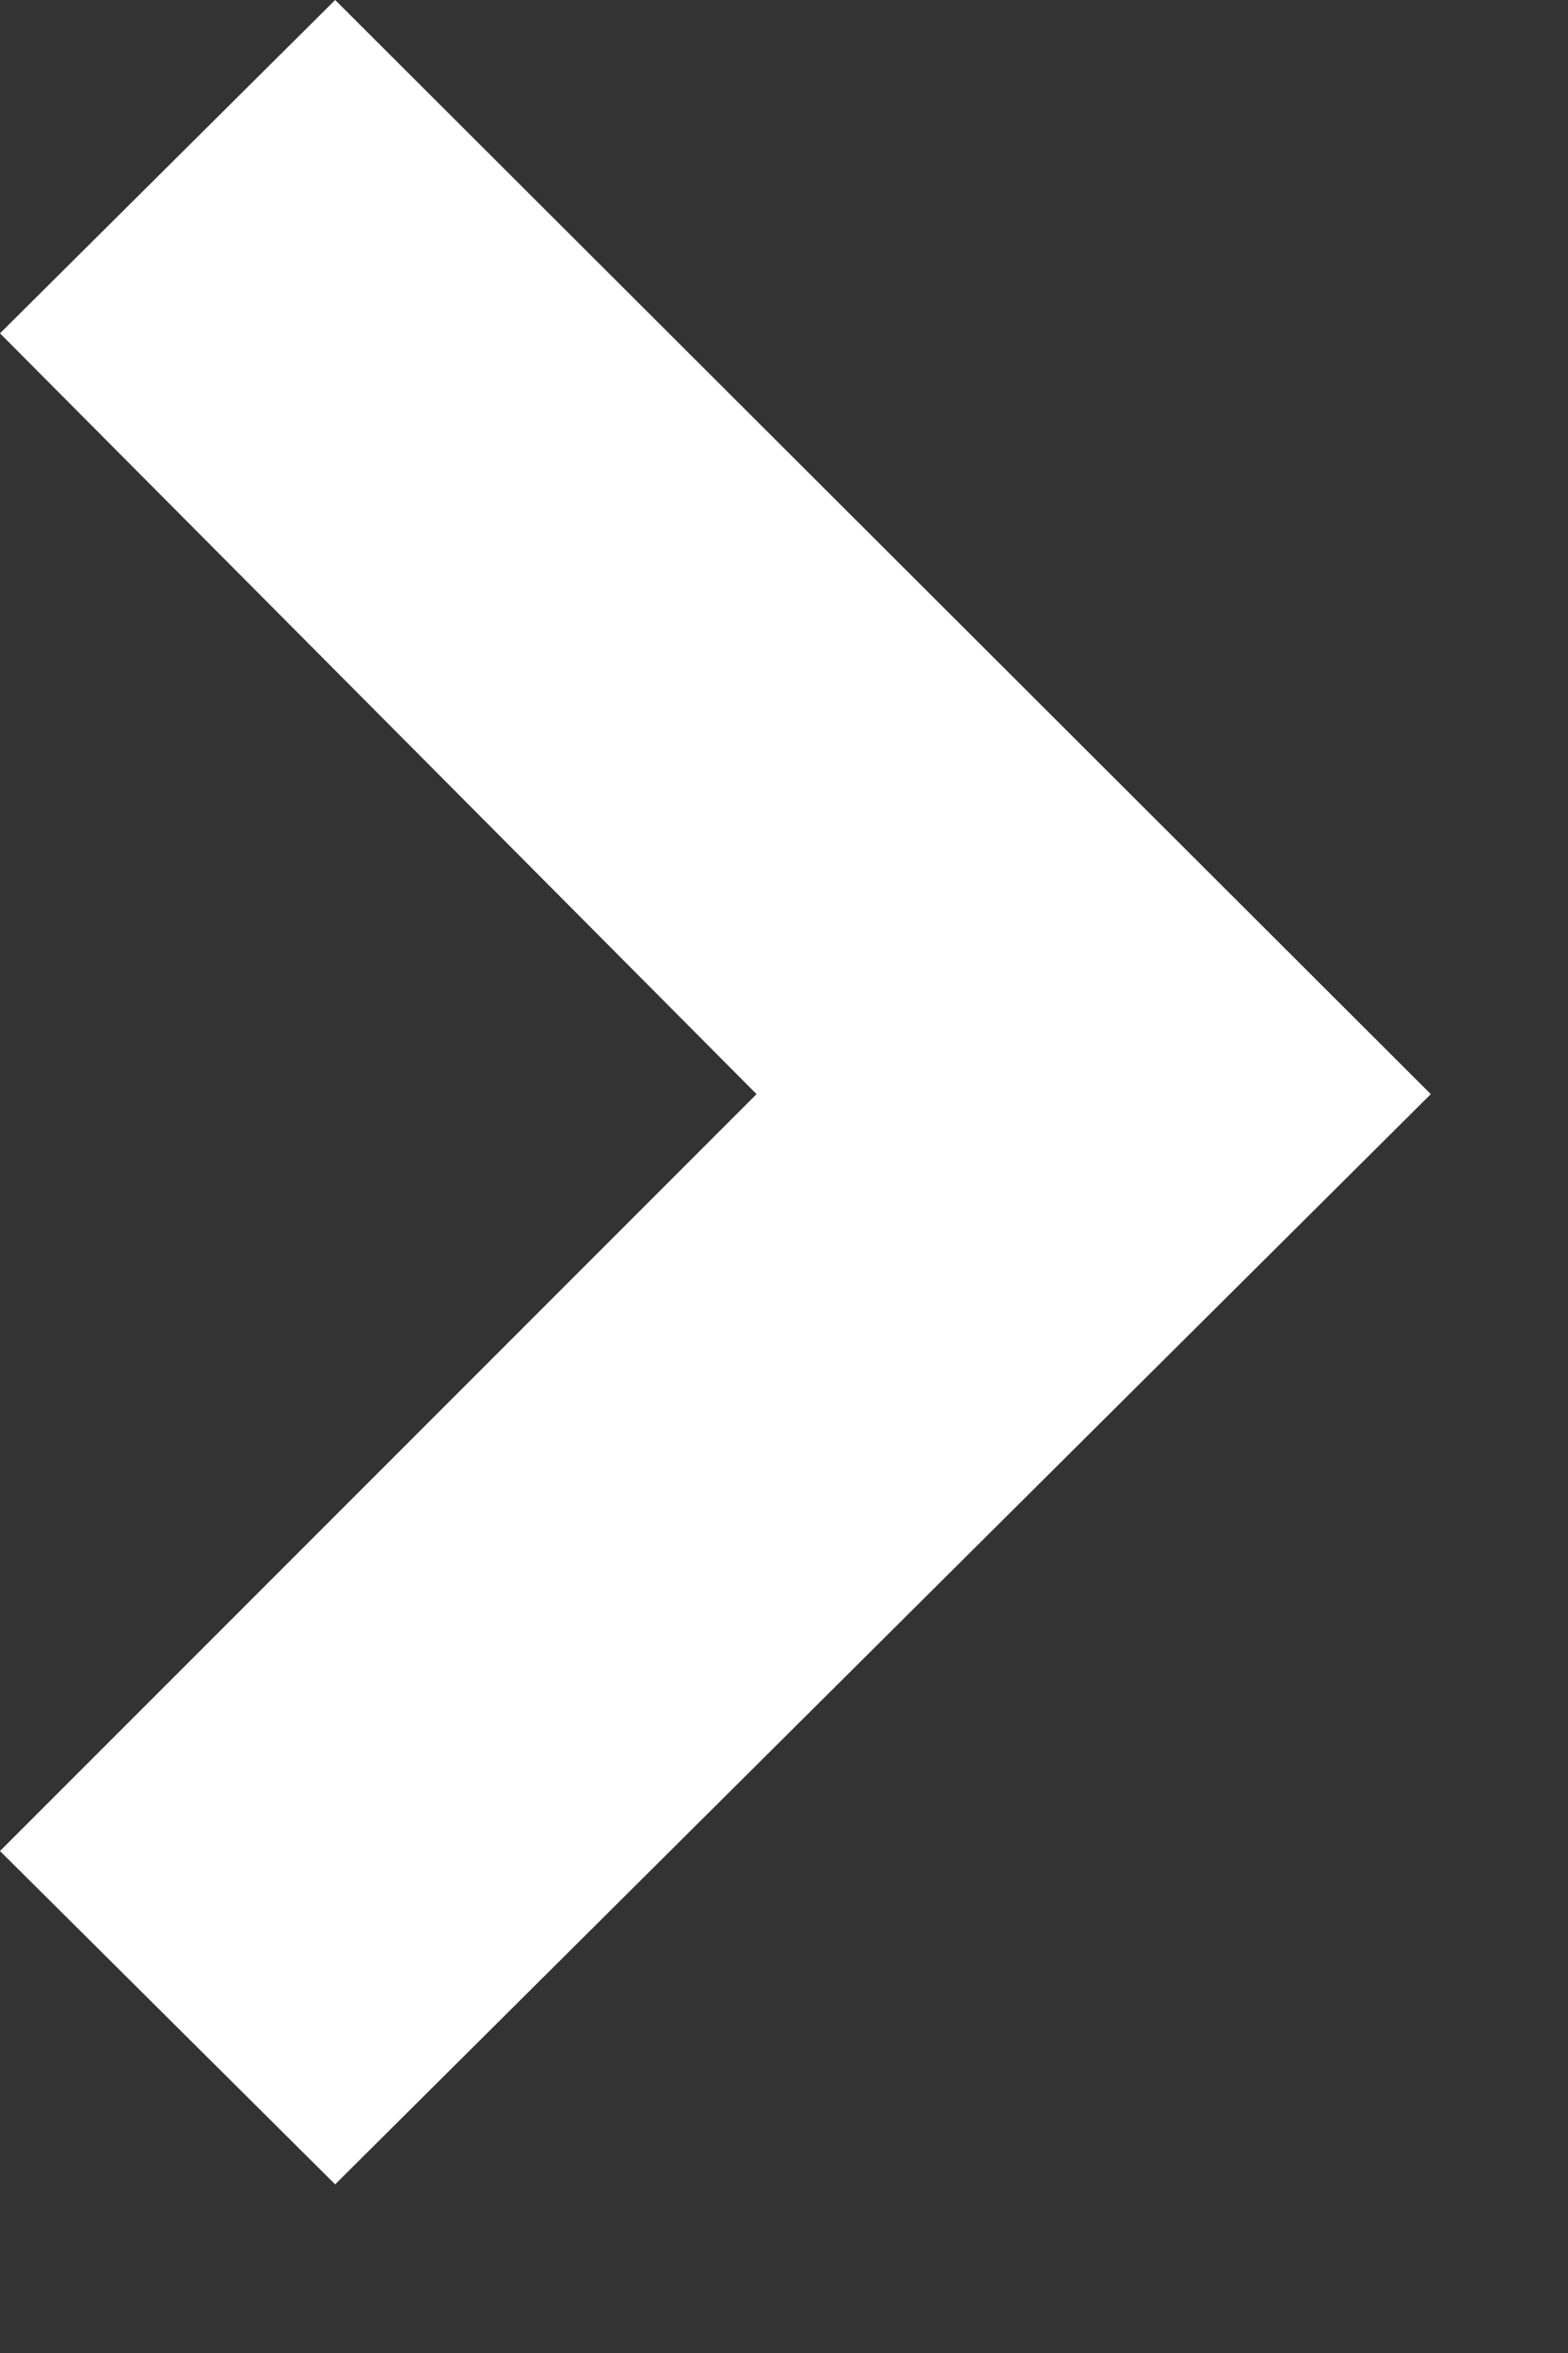 <svg xmlns="http://www.w3.org/2000/svg" viewBox="0 0 8 12">
  <rect x="0" y="0" width="8" height="12" fill="#333333" stroke="none"/>
  <path fill="#FFF" fill-rule="evenodd" d="M0 1.7l3.86 3.88L0 9.44l1.71 1.7L7.3 5.58 1.71 0 0 1.7"/>
</svg>

